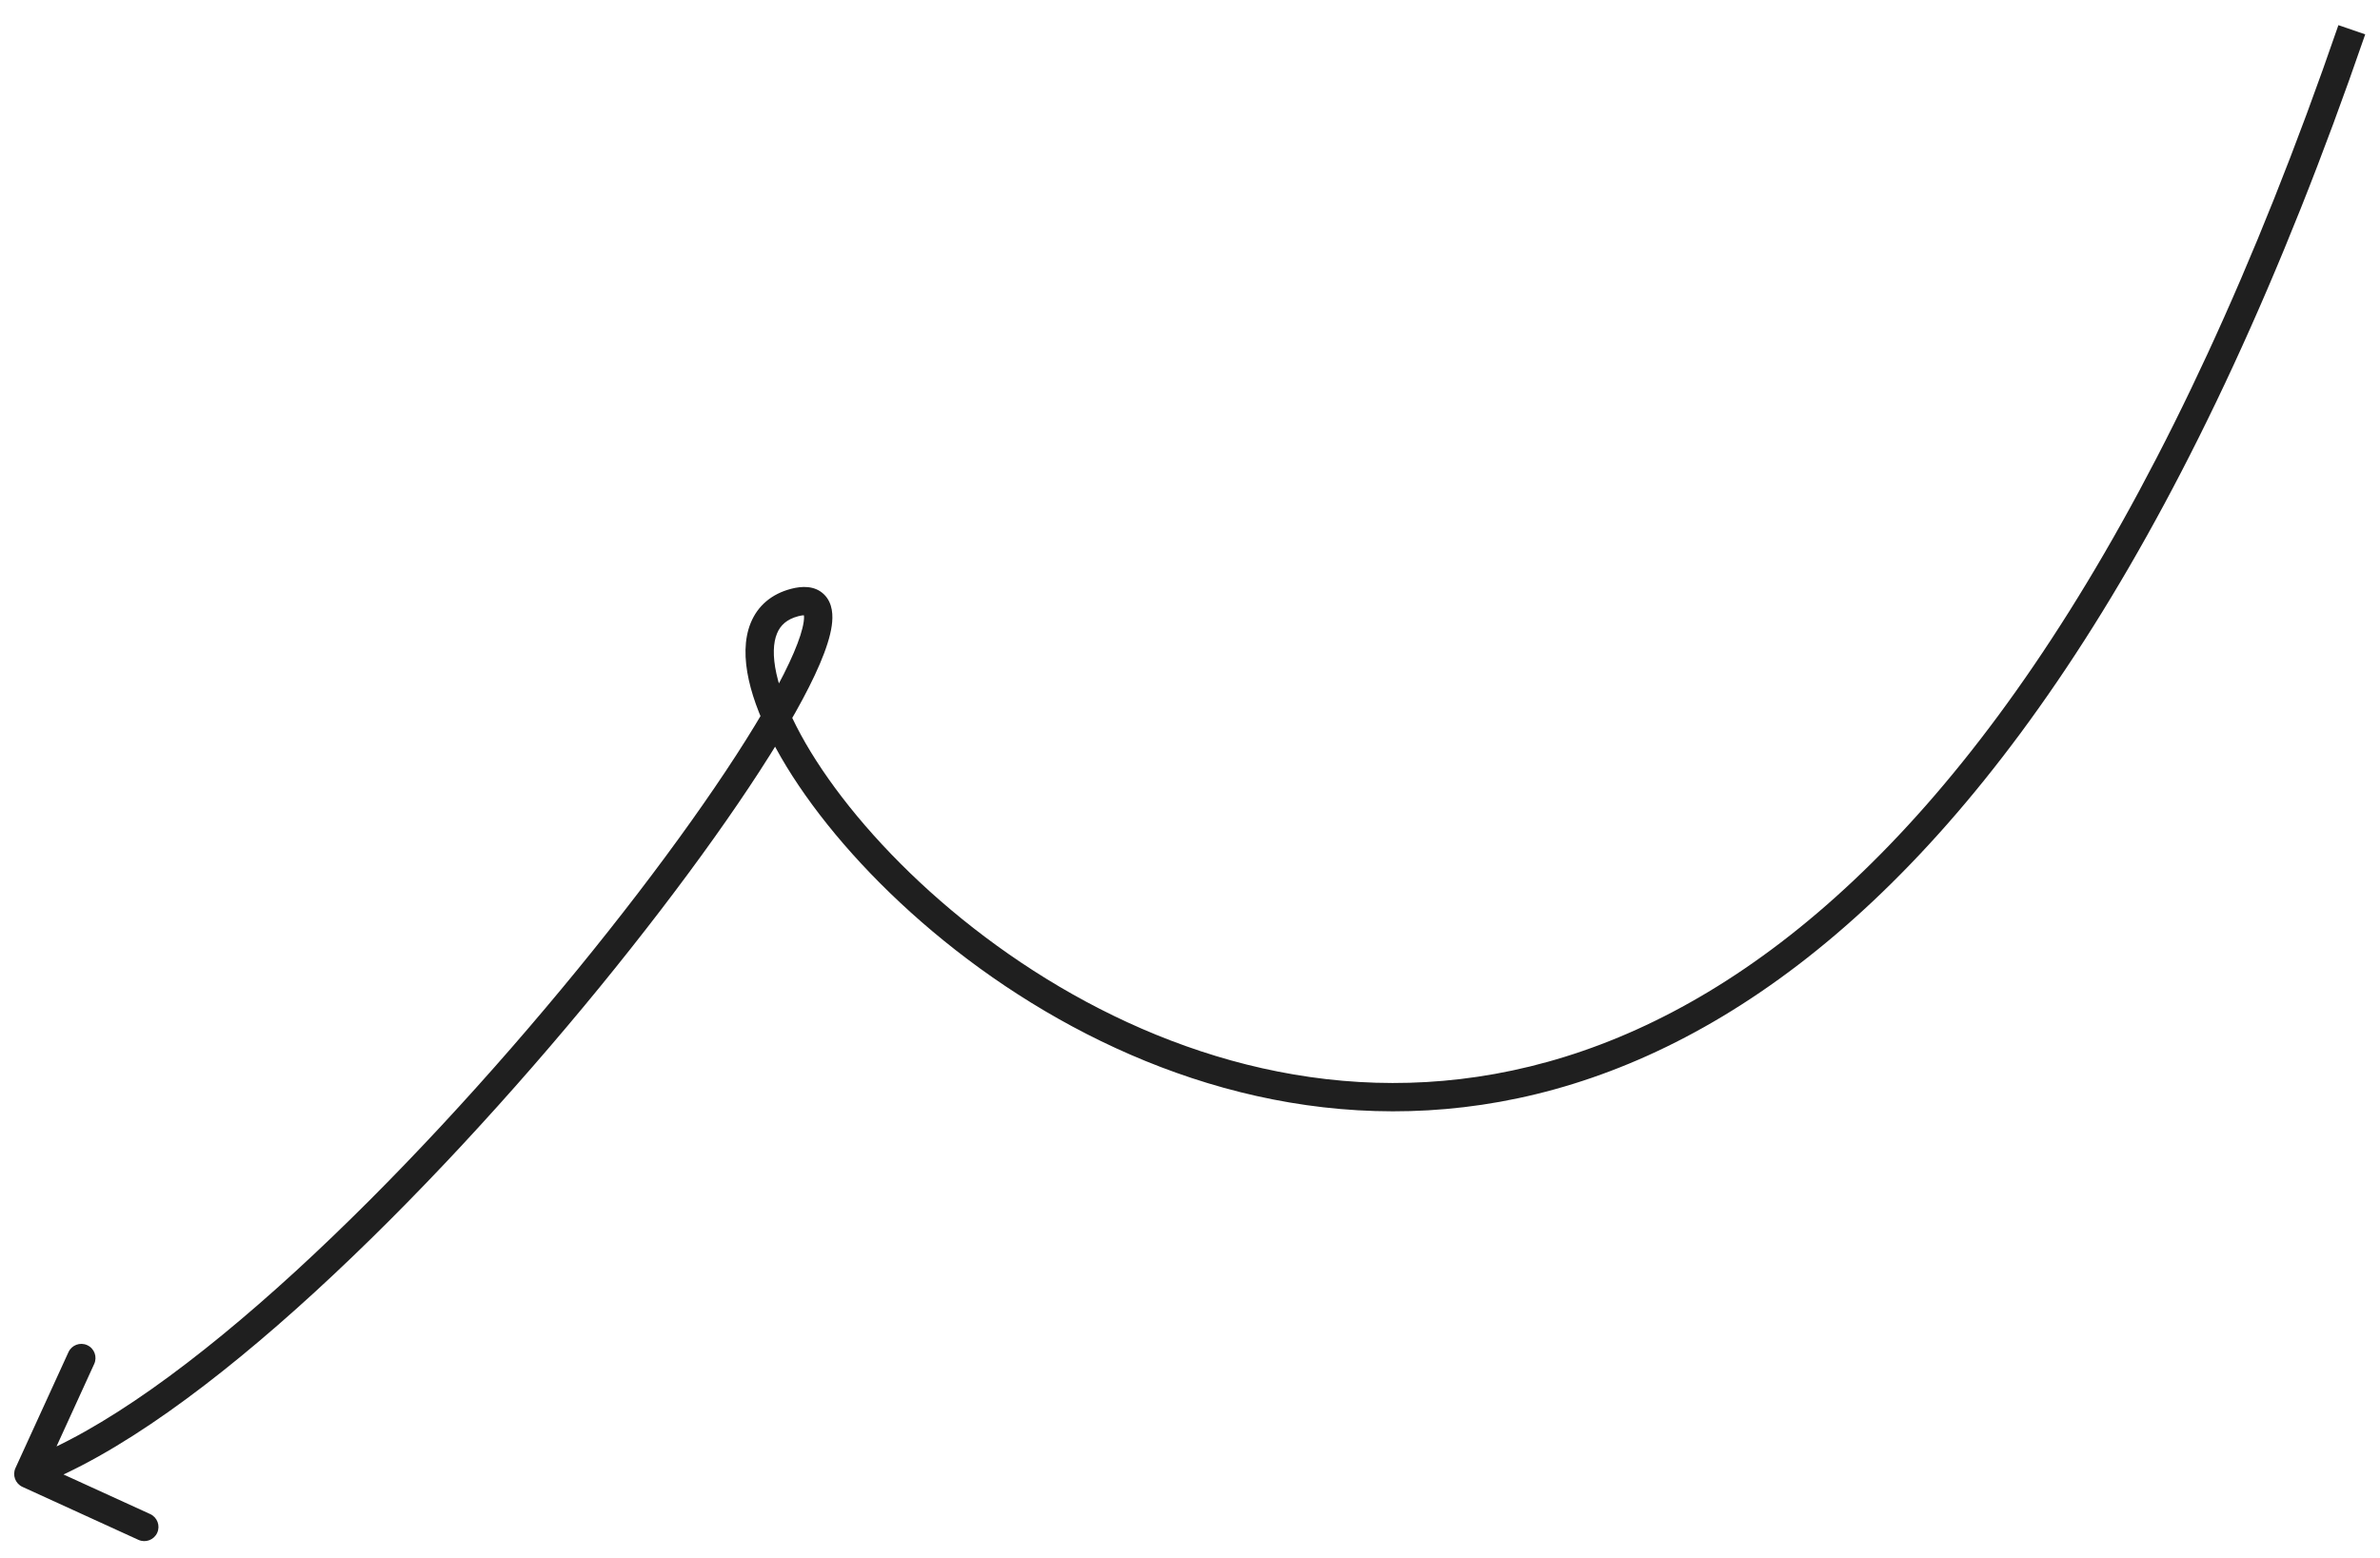 <?xml version="1.0" encoding="UTF-8"?> <svg xmlns="http://www.w3.org/2000/svg" width="84" height="55" viewBox="0 0 84 55" fill="none"><path d="M0.545 51.829C0.431 52.08 0.541 52.377 0.792 52.492L4.885 54.362C5.136 54.477 5.433 54.366 5.548 54.115C5.663 53.864 5.552 53.567 5.301 53.452L1.663 51.79L3.325 48.152C3.44 47.901 3.33 47.604 3.078 47.489C2.827 47.374 2.531 47.485 2.416 47.736L0.545 51.829ZM28.049 21.27L27.923 20.787L28.049 21.27ZM1.175 52.505C4.122 51.407 7.625 48.811 11.114 45.612C14.616 42.402 18.148 38.542 21.156 34.863C24.16 31.186 26.656 27.671 28.075 25.148C28.774 23.904 29.249 22.838 29.355 22.096C29.406 21.744 29.398 21.295 29.086 20.987C28.757 20.664 28.296 20.689 27.923 20.787L28.176 21.754C28.458 21.681 28.448 21.763 28.384 21.7C28.336 21.653 28.406 21.667 28.365 21.954C28.288 22.492 27.902 23.413 27.203 24.657C25.824 27.11 23.368 30.575 20.381 34.23C17.397 37.881 13.897 41.704 10.439 44.875C6.968 48.057 3.583 50.541 0.826 51.568L1.175 52.505ZM27.923 20.787C27.235 20.966 26.744 21.383 26.496 21.991C26.259 22.571 26.266 23.269 26.427 24C26.749 25.464 27.735 27.27 29.199 29.103C32.137 32.778 37.138 36.724 43.188 38.402C49.263 40.088 56.376 39.48 63.46 34.067C70.522 28.671 77.52 18.527 83.478 1.213L82.532 0.888C76.606 18.108 69.695 28.044 62.853 33.273C56.033 38.484 49.246 39.045 43.456 37.439C37.641 35.825 32.81 32.019 29.98 28.479C28.561 26.703 27.679 25.037 27.403 23.785C27.265 23.159 27.291 22.689 27.422 22.369C27.541 22.076 27.767 21.861 28.176 21.754L27.923 20.787Z" fill="#1F1F1F"></path></svg> 
